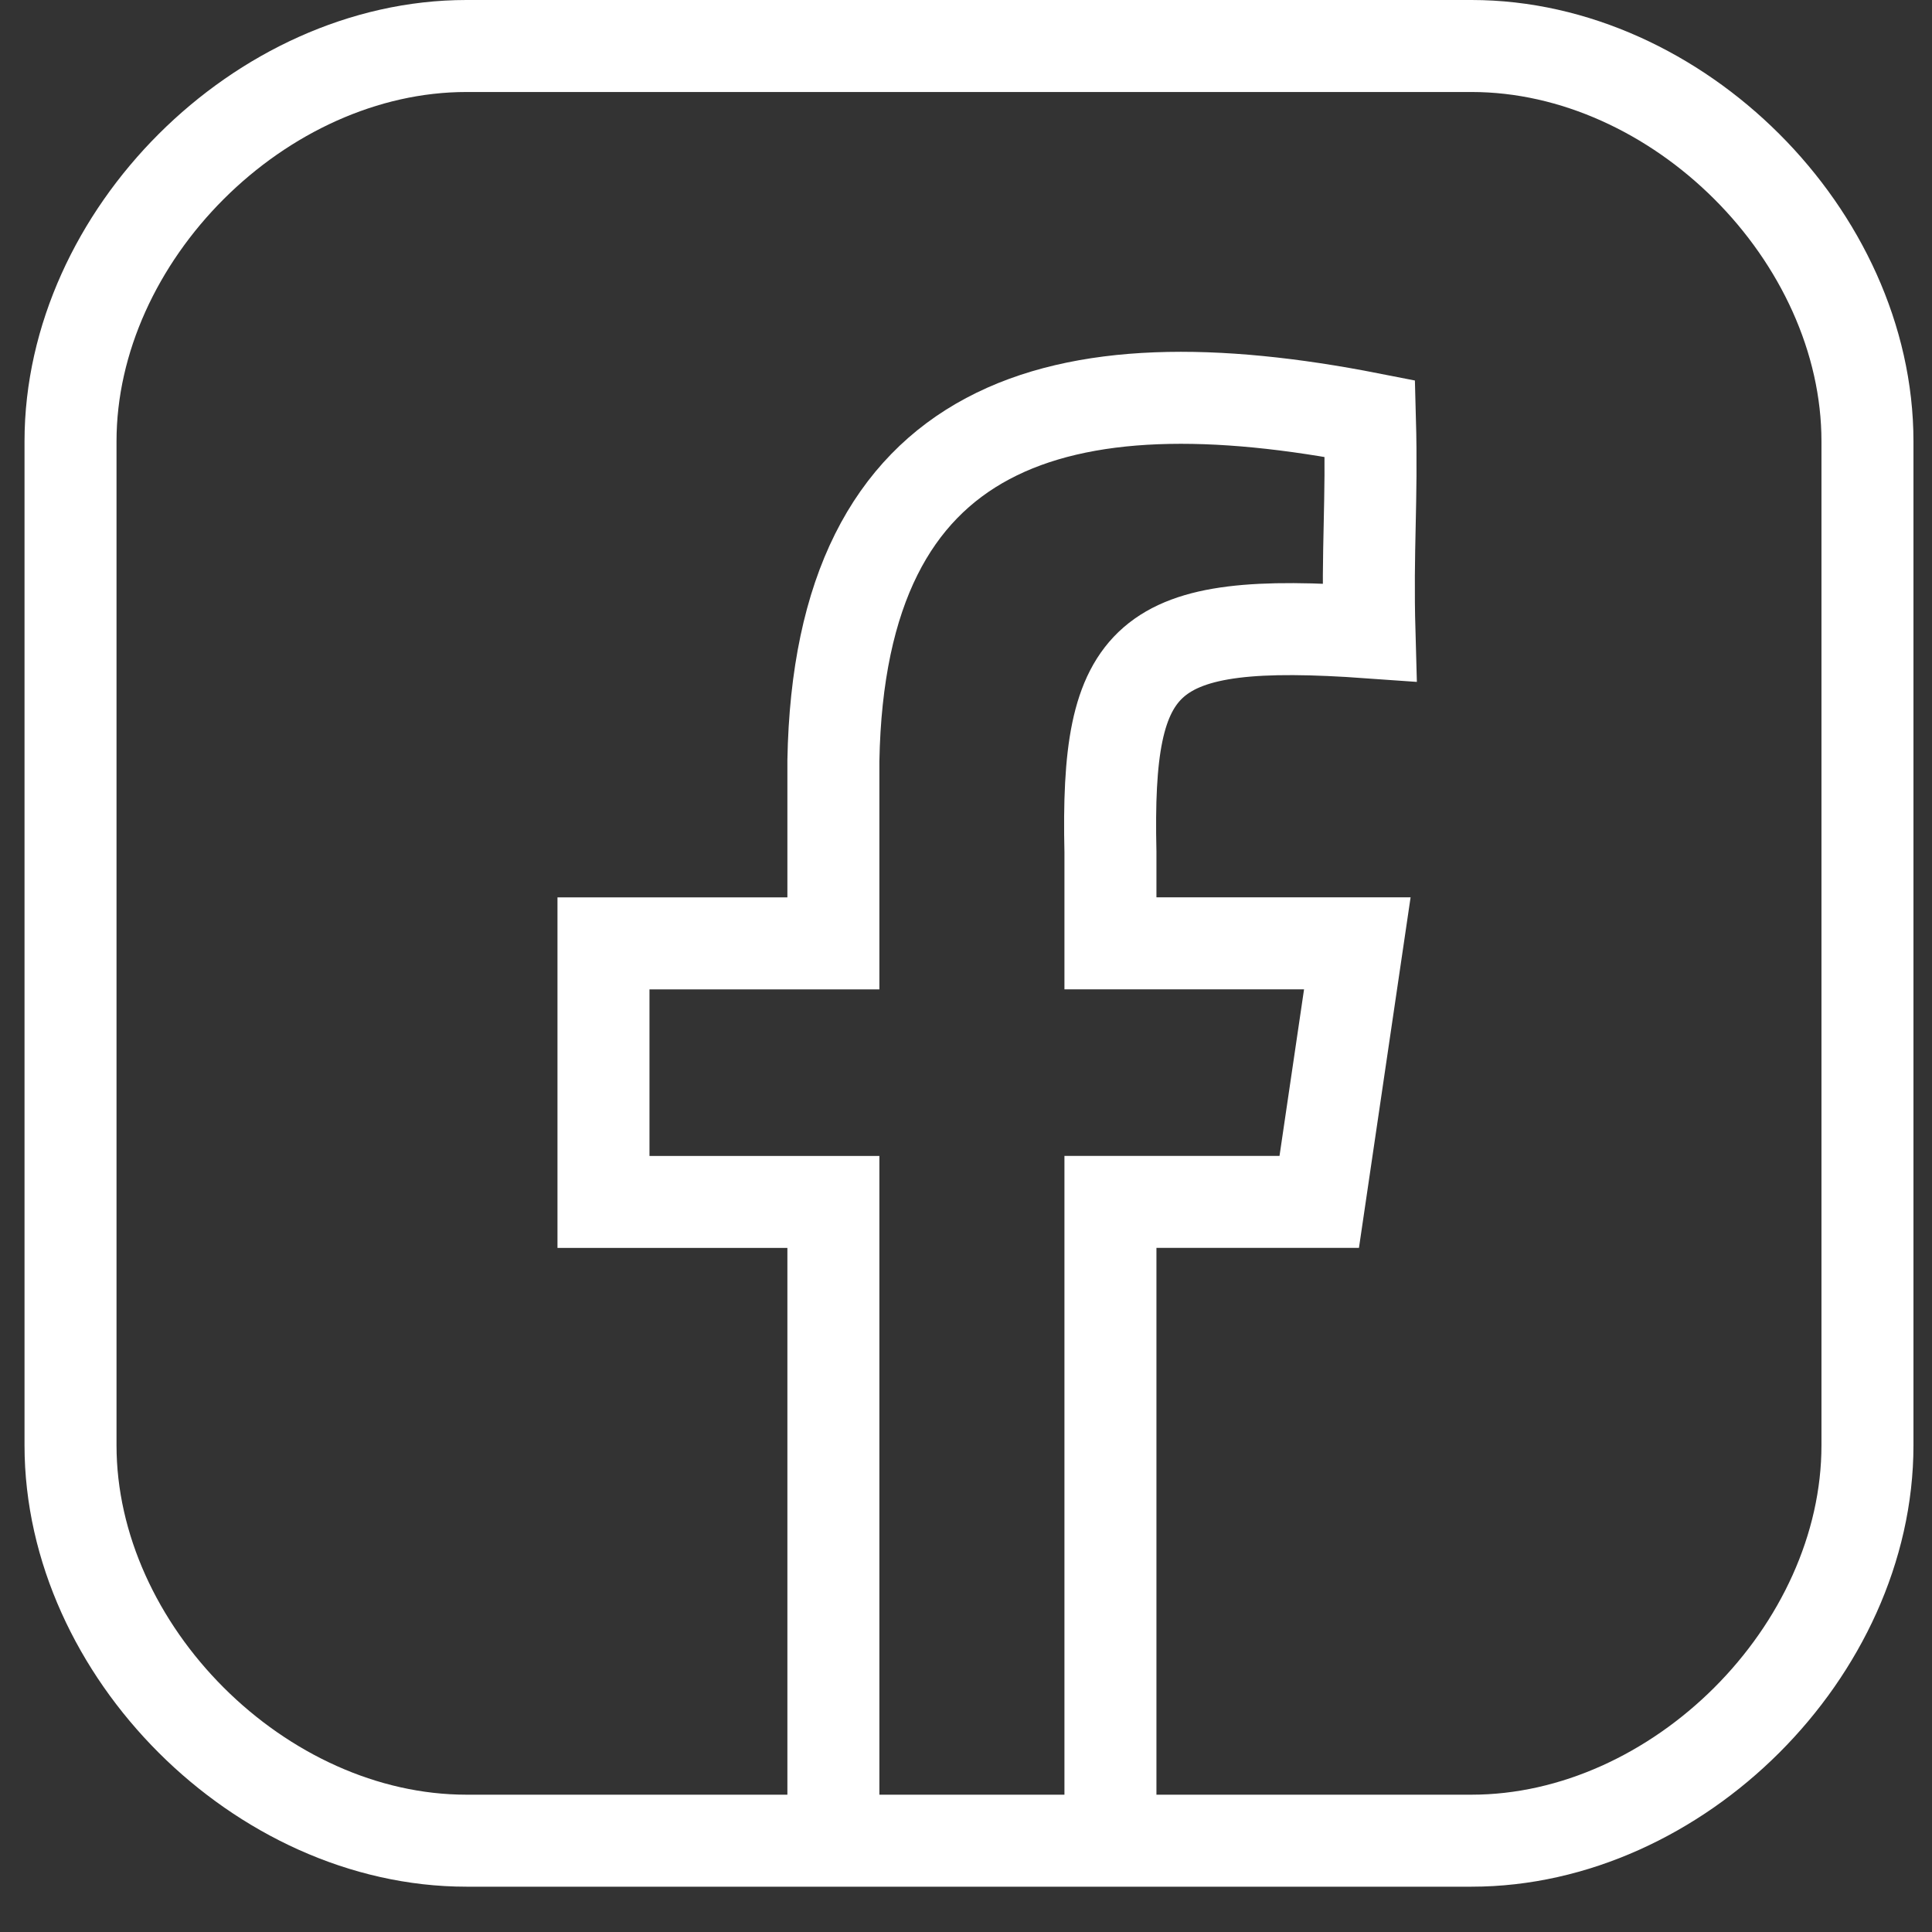 <svg width="42" height="42" viewBox="0 0 42 42" fill="none" xmlns="http://www.w3.org/2000/svg">
<rect x="0" y="0" width="42" height="42" fill="#333333" stroke="none"/>
<path d="M31.99 1H10.14C5.661 1 1.533 5.123 1.533 9.596V31.419C1.533 35.893 5.661 40.015 10.14 40.015H31.99C36.47 40.015 40.597 35.893 40.597 31.419V9.596C40.597 5.122 36.47 1 31.99 1Z" stroke="white" stroke-width="2" stroke-miterlimit="10"/>
<path d="M18.117 40.016V26.129H13.119V20.508H18.117V16.54C18.25 9.101 23.05 7.778 29.781 9.099C29.831 10.925 29.72 11.922 29.771 13.748C24.871 13.399 24.043 14.225 24.14 18.524V20.507H29.507L28.679 26.128H24.14V40.015" stroke="white" stroke-width="2" stroke-miterlimit="10"/>
</svg>
